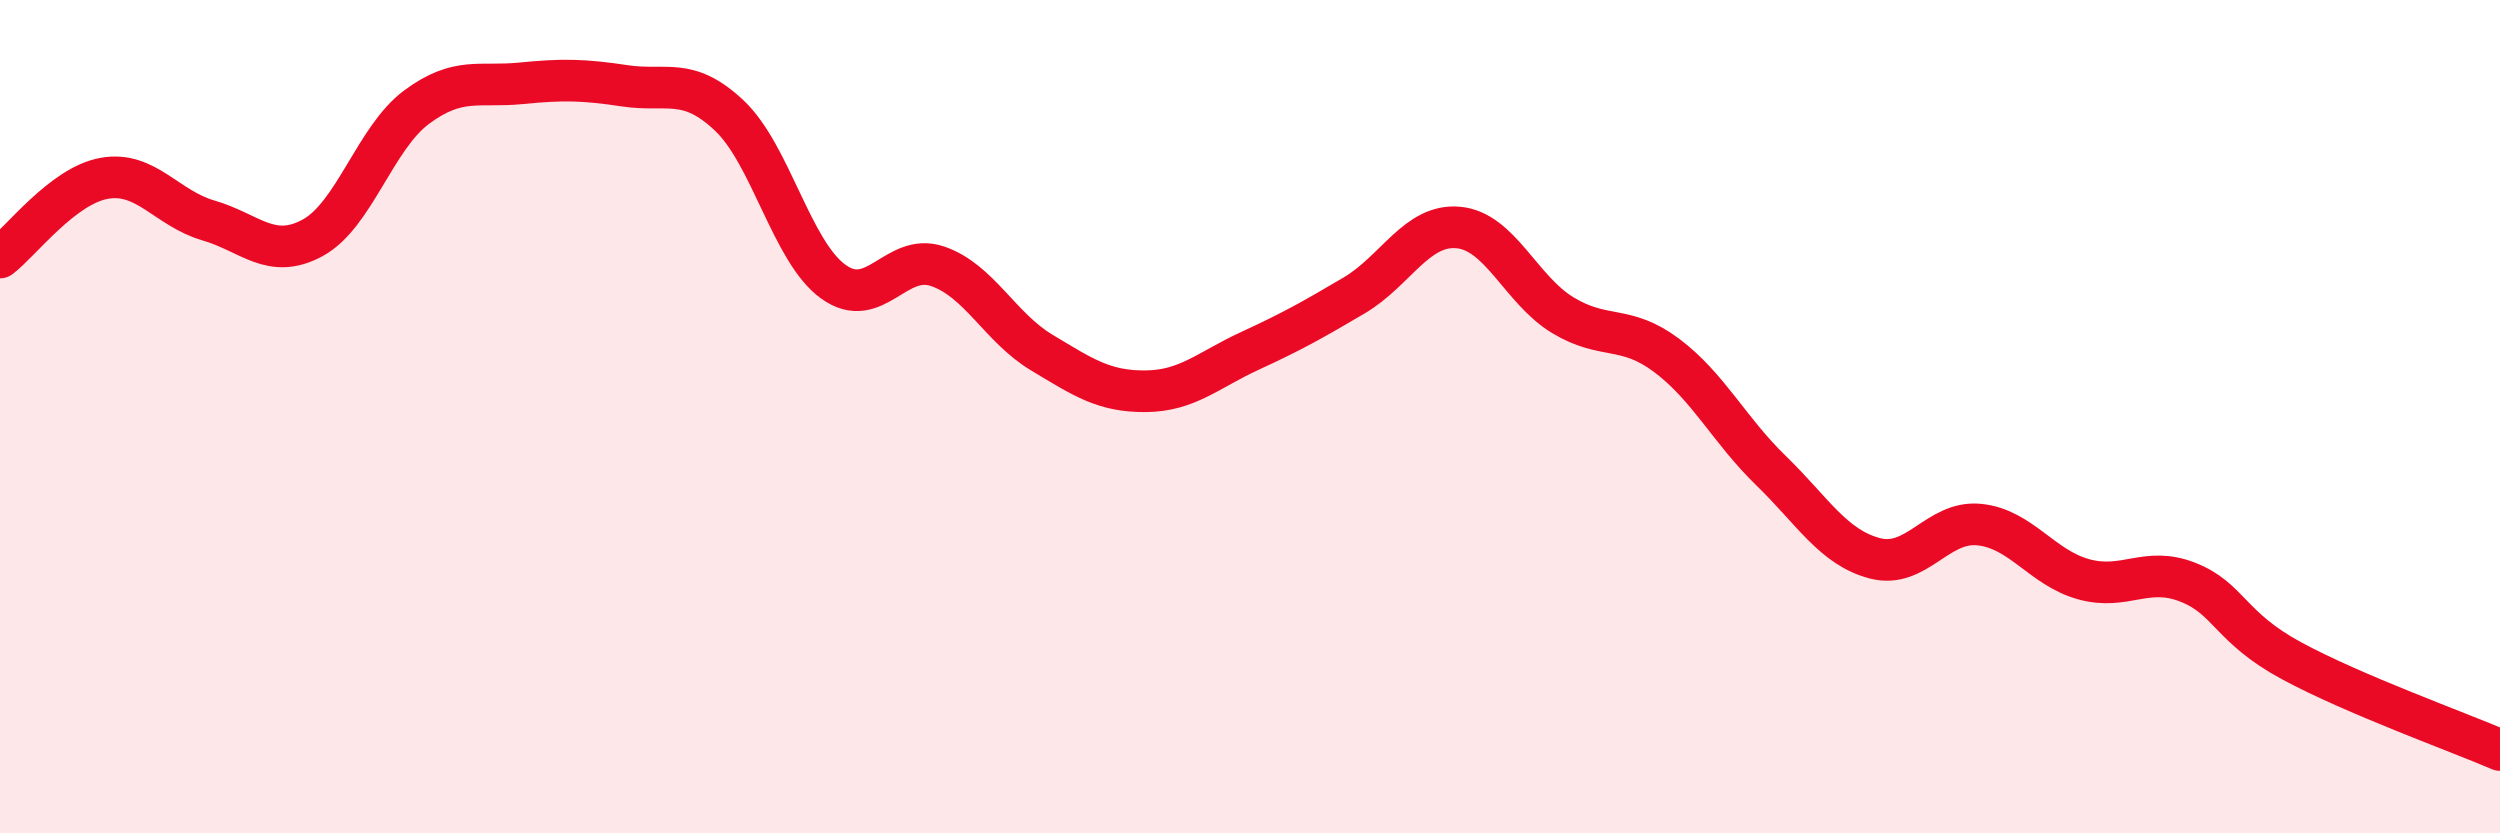 
    <svg width="60" height="20" viewBox="0 0 60 20" xmlns="http://www.w3.org/2000/svg">
      <path
        d="M 0,6.18 C 0.5,5.8 1.5,4.46 2.5,4.28 C 3.5,4.1 4,5 5,5.29 C 6,5.58 6.5,6.25 7.5,5.71 C 8.5,5.17 9,3.31 10,2.57 C 11,1.83 11.5,2.1 12.5,2 C 13.5,1.9 14,1.91 15,2.06 C 16,2.21 16.5,1.83 17.5,2.77 C 18.5,3.71 19,6.04 20,6.76 C 21,7.48 21.5,6.05 22.5,6.39 C 23.5,6.73 24,7.86 25,8.46 C 26,9.06 26.5,9.4 27.5,9.39 C 28.5,9.38 29,8.88 30,8.42 C 31,7.96 31.5,7.68 32.5,7.09 C 33.5,6.5 34,5.37 35,5.46 C 36,5.55 36.5,6.95 37.5,7.56 C 38.5,8.17 39,7.78 40,8.53 C 41,9.28 41.5,10.32 42.5,11.29 C 43.5,12.26 44,13.14 45,13.4 C 46,13.66 46.5,12.49 47.5,12.59 C 48.5,12.69 49,13.62 50,13.9 C 51,14.18 51.5,13.58 52.5,13.97 C 53.5,14.36 53.5,15.05 55,15.86 C 56.5,16.67 59,17.57 60,18L60 20L0 20Z"
        fill="#EB0A25"
        opacity="0.1"
        stroke-linecap="round"
        stroke-linejoin="round"
      />
      <path
        d="M 0,6.18 C 0.5,5.8 1.5,4.46 2.5,4.28 C 3.5,4.1 4,5 5,5.29 C 6,5.58 6.5,6.25 7.5,5.71 C 8.5,5.17 9,3.31 10,2.57 C 11,1.83 11.5,2.1 12.5,2 C 13.5,1.9 14,1.91 15,2.06 C 16,2.21 16.5,1.83 17.5,2.77 C 18.5,3.71 19,6.04 20,6.76 C 21,7.48 21.5,6.05 22.5,6.39 C 23.5,6.73 24,7.86 25,8.46 C 26,9.06 26.5,9.4 27.5,9.39 C 28.5,9.38 29,8.88 30,8.42 C 31,7.96 31.5,7.68 32.5,7.09 C 33.5,6.5 34,5.37 35,5.46 C 36,5.55 36.5,6.95 37.5,7.56 C 38.5,8.17 39,7.78 40,8.53 C 41,9.28 41.5,10.32 42.5,11.29 C 43.5,12.26 44,13.14 45,13.4 C 46,13.66 46.5,12.49 47.5,12.59 C 48.5,12.69 49,13.62 50,13.9 C 51,14.18 51.5,13.58 52.5,13.97 C 53.5,14.36 53.5,15.05 55,15.86 C 56.5,16.67 59,17.57 60,18"
        stroke="#EB0A25"
        stroke-width="1"
        fill="none"
        stroke-linecap="round"
        stroke-linejoin="round"
      />
    </svg>
  